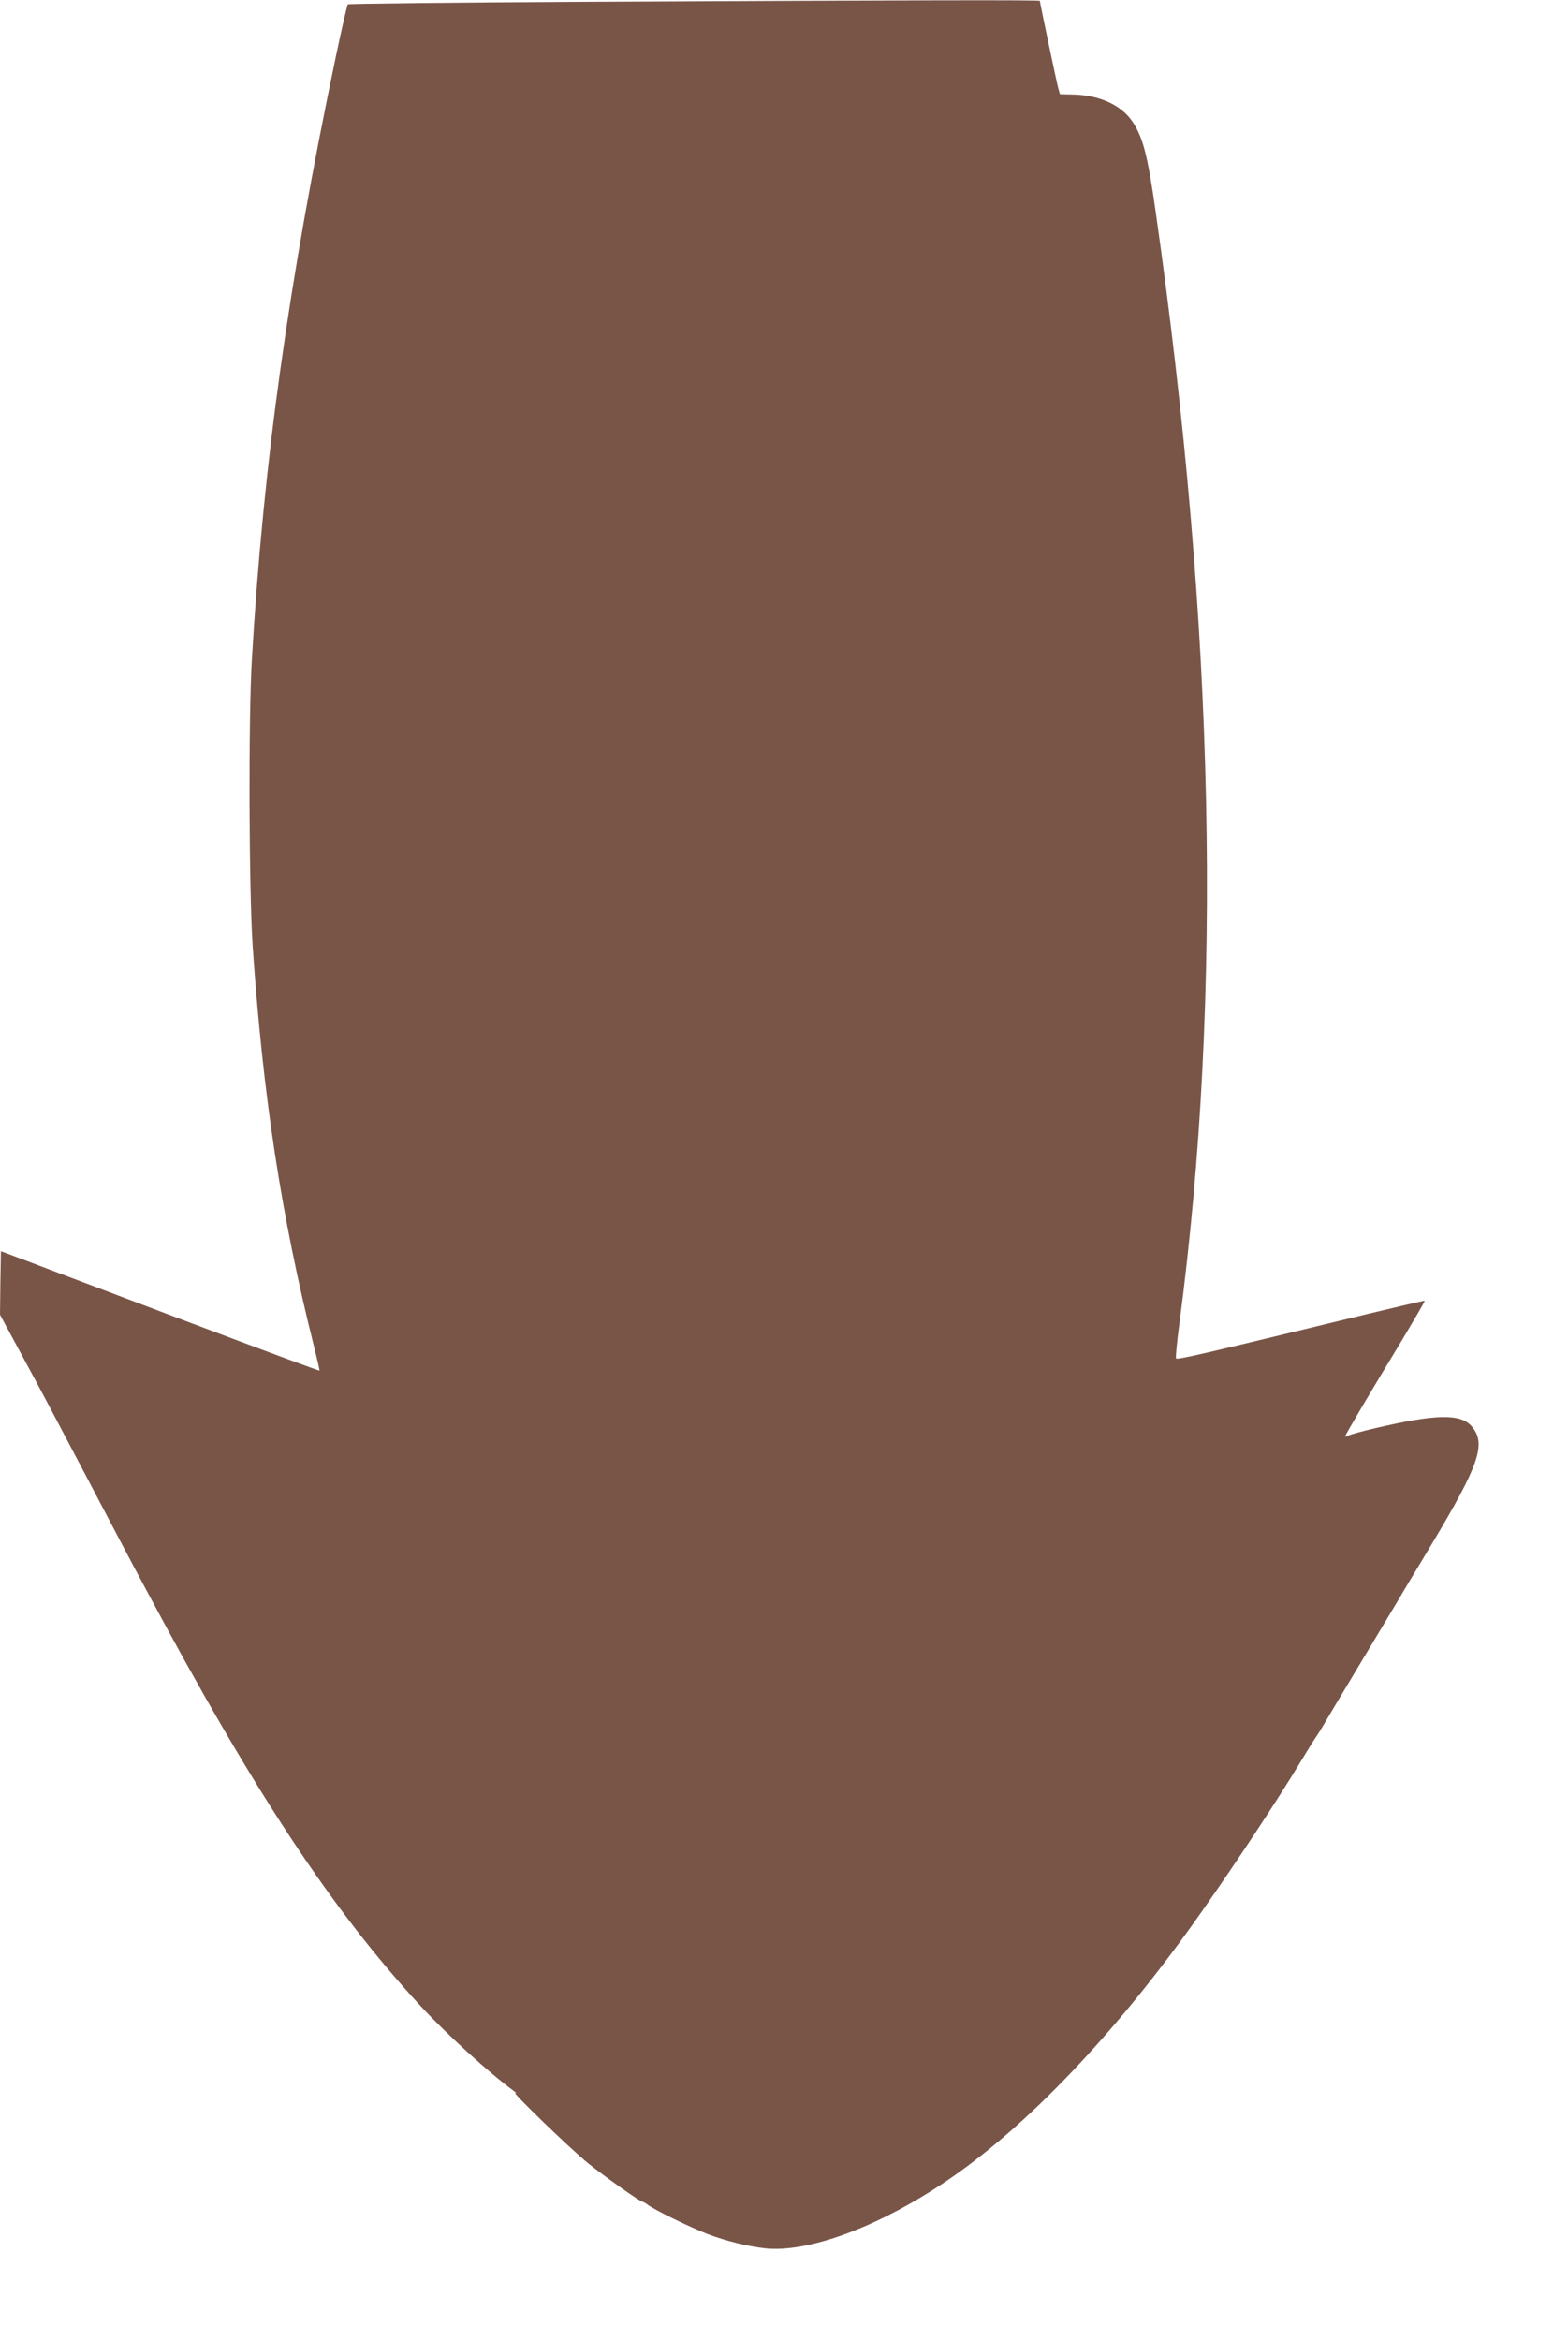 <?xml version="1.0" standalone="no"?>
<!DOCTYPE svg PUBLIC "-//W3C//DTD SVG 20010904//EN"
 "http://www.w3.org/TR/2001/REC-SVG-20010904/DTD/svg10.dtd">
<svg version="1.0" xmlns="http://www.w3.org/2000/svg"
 width="858pt" height="1280pt" viewBox="0 0 858 1280"
 preserveAspectRatio="xMidYMid meet">
<g transform="translate(0,1280) scale(0.1,-0.1)"
fill="#795548" stroke="none">
<path d="M3207 12790 c-714 -4 -1300 -10 -1304 -14 -3 -3 -33 -131 -65 -284
-260 -1241 -397 -2223 -460 -3302 -19 -323 -16 -1261 5 -1570 56 -814 156
-1469 333 -2174 19 -76 34 -140 32 -141 -2 -2 -325 118 -718 266 -393 149
-785 296 -870 329 l-155 58 -3 -174 -2 -173 123 -228 c69 -125 222 -415 342
-643 120 -228 269 -512 333 -630 593 -1110 1019 -1755 1504 -2280 141 -153
375 -366 508 -463 14 -10 18 -15 10 -12 -28 12 305 -310 400 -386 91 -73 283
-209 296 -209 3 0 18 -8 32 -19 44 -31 226 -119 322 -157 103 -39 225 -69 321
-79 234 -23 610 116 974 359 452 302 953 830 1411 1483 196 279 416 613 537
813 38 63 77 126 87 140 10 14 27 41 38 60 11 19 106 179 212 355 106 176 200
334 210 350 9 17 86 144 170 284 264 440 304 555 224 650 -60 72 -194 70 -534
-10 -69 -16 -133 -34 -142 -39 -10 -6 -18 -8 -18 -5 0 7 150 261 304 514 74
124 134 226 132 228 -1 2 -142 -31 -312 -72 -922 -224 -1041 -252 -1049 -243
-3 3 5 90 19 194 237 1793 194 3802 -130 6074 -43 304 -68 403 -124 490 -59
92 -177 148 -320 153 l-80 2 -10 35 c-9 33 -100 466 -100 475 0 6 -678 4
-2483 -5z"/>
</g>
</svg>
